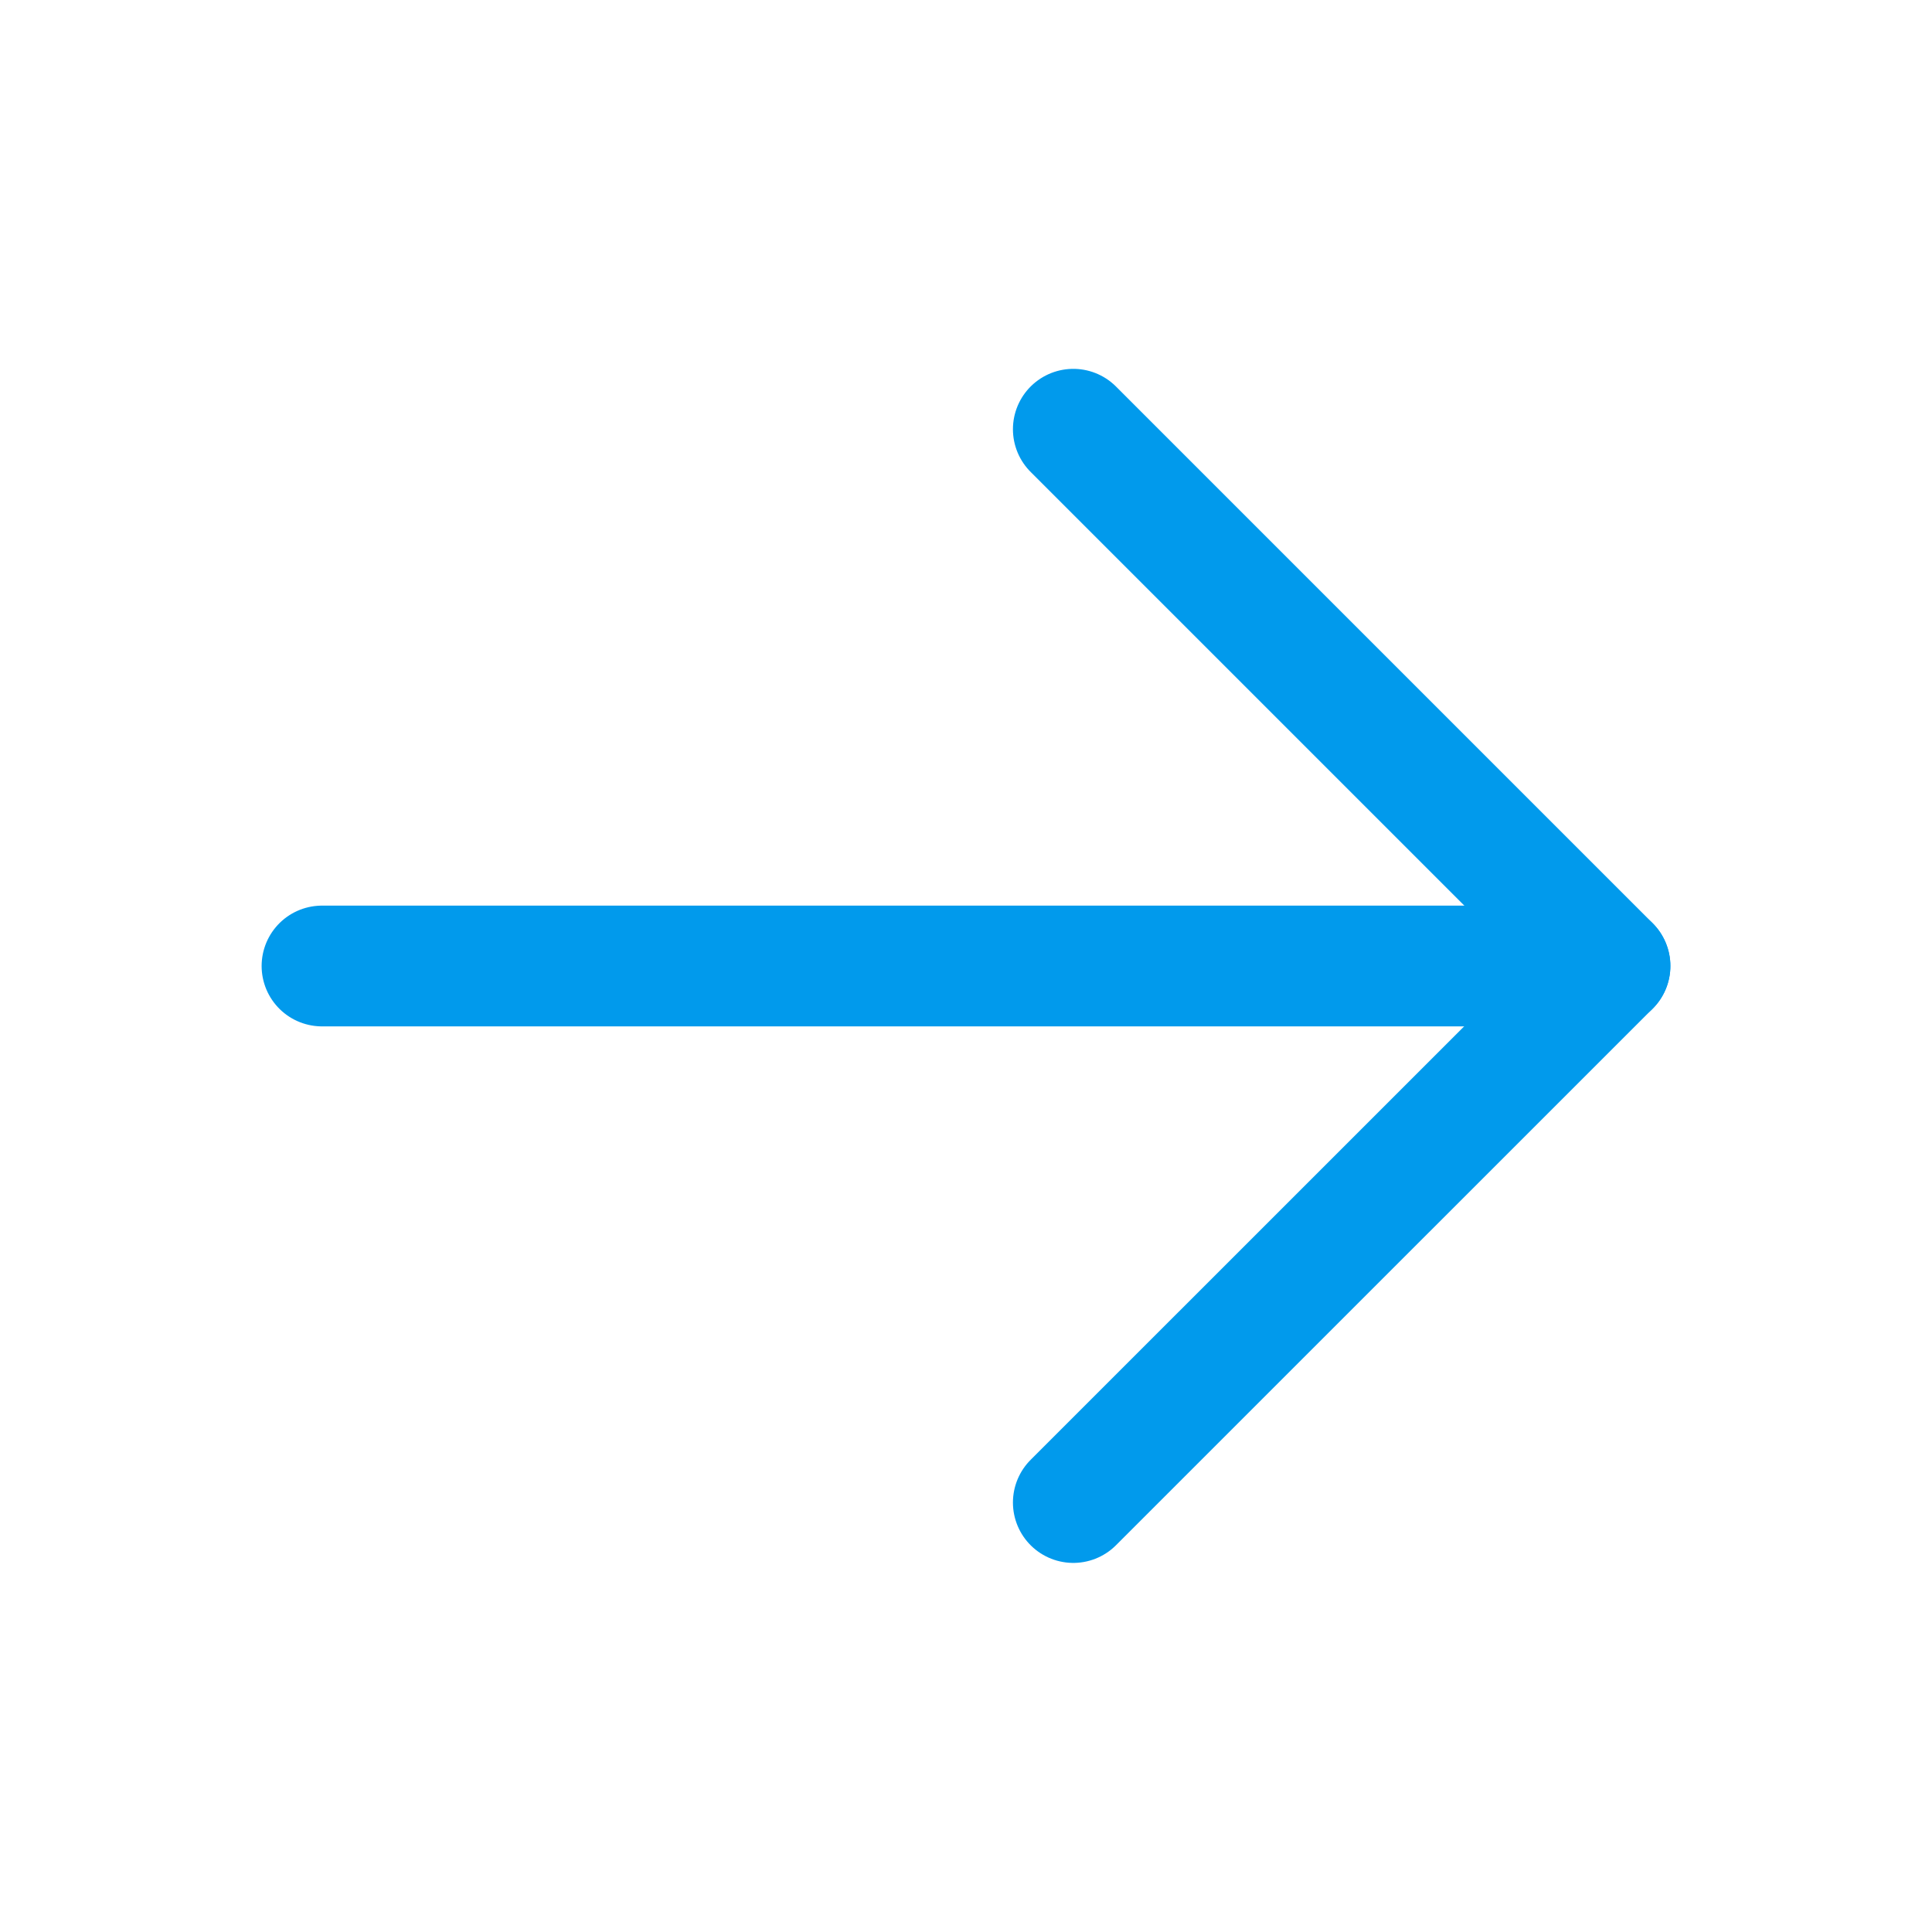 <svg width="24" height="24" viewBox="0 0 24 24" fill="none" xmlns="http://www.w3.org/2000/svg">
<path d="M4 12H20" stroke="#019AEC" stroke-width="1.5" stroke-linecap="round" stroke-linejoin="round"/>
<path d="M13.333 5.332L20 11.999L13.333 18.665" stroke="#019AEC" stroke-width="1.5" stroke-linecap="round" stroke-linejoin="round"/>
</svg>
